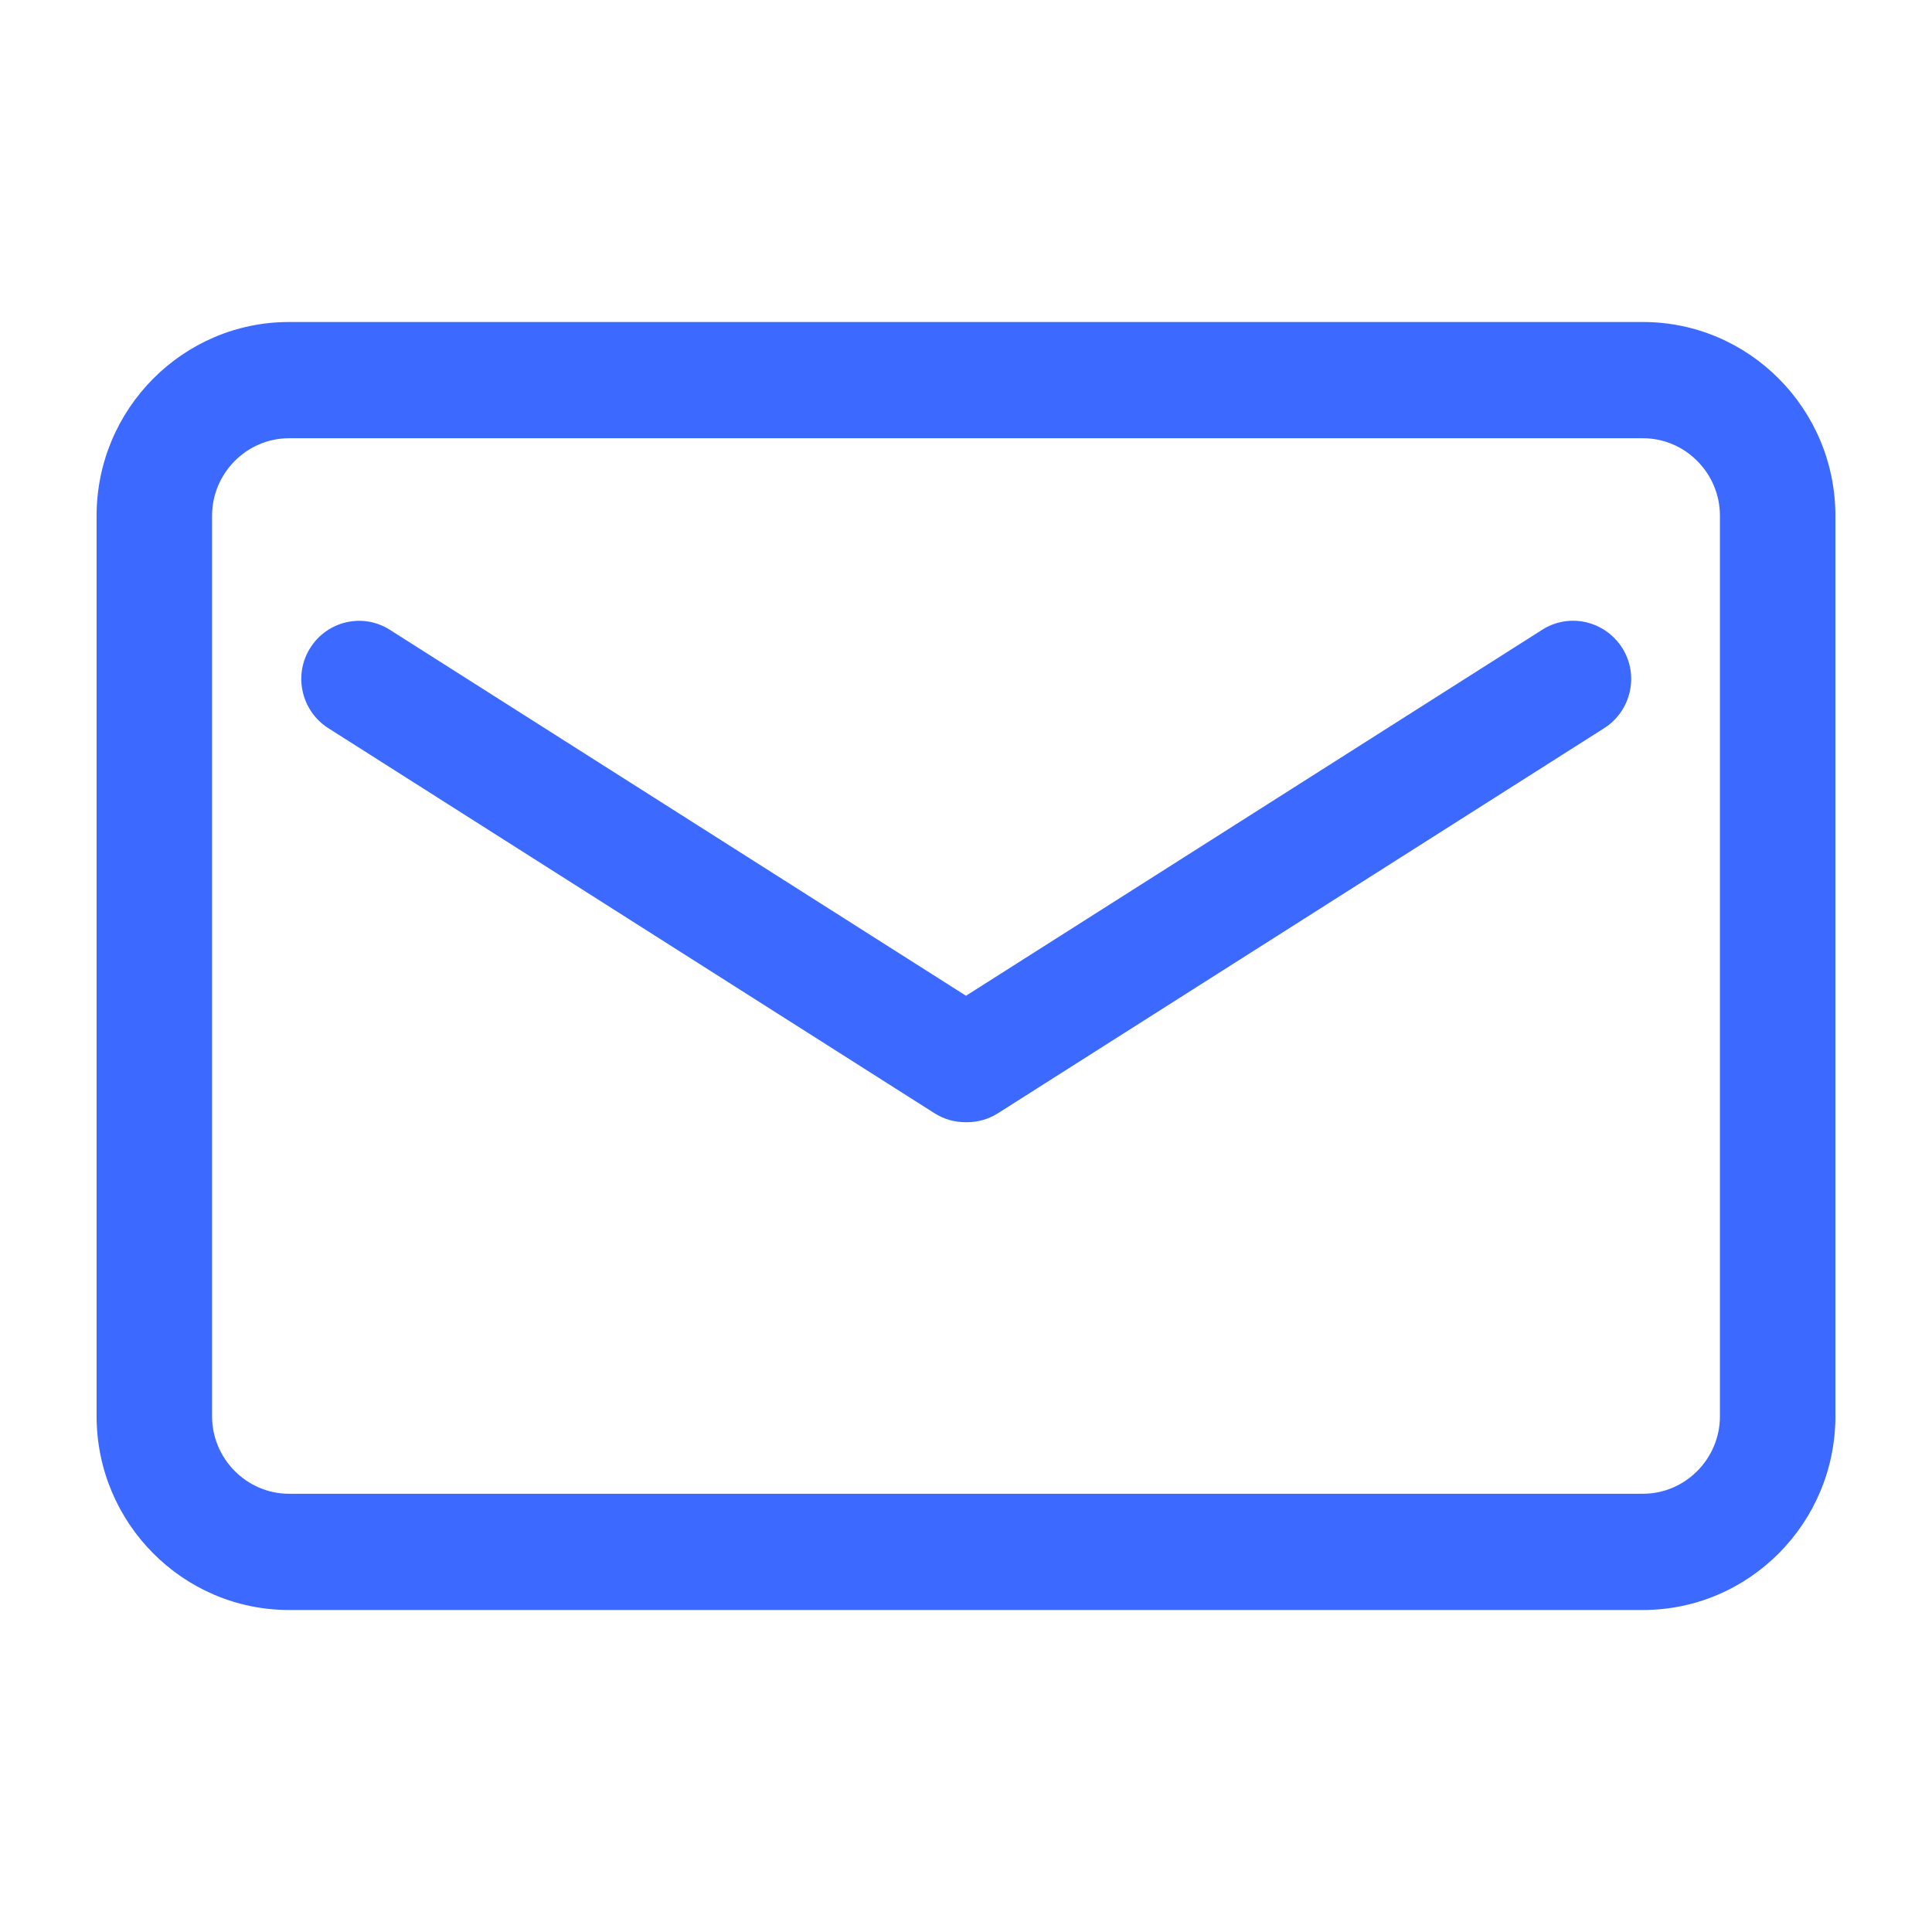 <svg width="60" height="60" viewBox="0 0 60 60" fill="none" xmlns="http://www.w3.org/2000/svg">
<path d="M51.023 10H8.977C5.682 10 3 12.7 3 16.017V43.983C3 47.3 5.682 50 8.977 50H51.023C54.318 50 57 47.3 57 43.983V16.017C57 12.7 54.318 10 51.023 10ZM53.414 43.983C53.414 45.306 52.338 46.39 51.023 46.39H8.977C7.662 46.39 6.586 45.306 6.586 43.983V16.017C6.586 14.694 7.662 13.61 8.977 13.61H51.023C52.338 13.61 53.414 14.694 53.414 16.017V43.983Z" fill="#3C69FF"/>
<path d="M47.893 19.559L30 30.924L12.107 19.559C11.271 19.025 10.165 19.281 9.634 20.123C9.104 20.966 9.358 22.079 10.195 22.613L29.021 34.572C29.32 34.761 29.649 34.851 29.978 34.851H30.037C30.366 34.851 30.695 34.761 30.994 34.572L49.821 22.613C50.657 22.079 50.911 20.966 50.381 20.123C49.835 19.273 48.73 19.025 47.893 19.559Z" fill="#3C69FF"/>
</svg>
